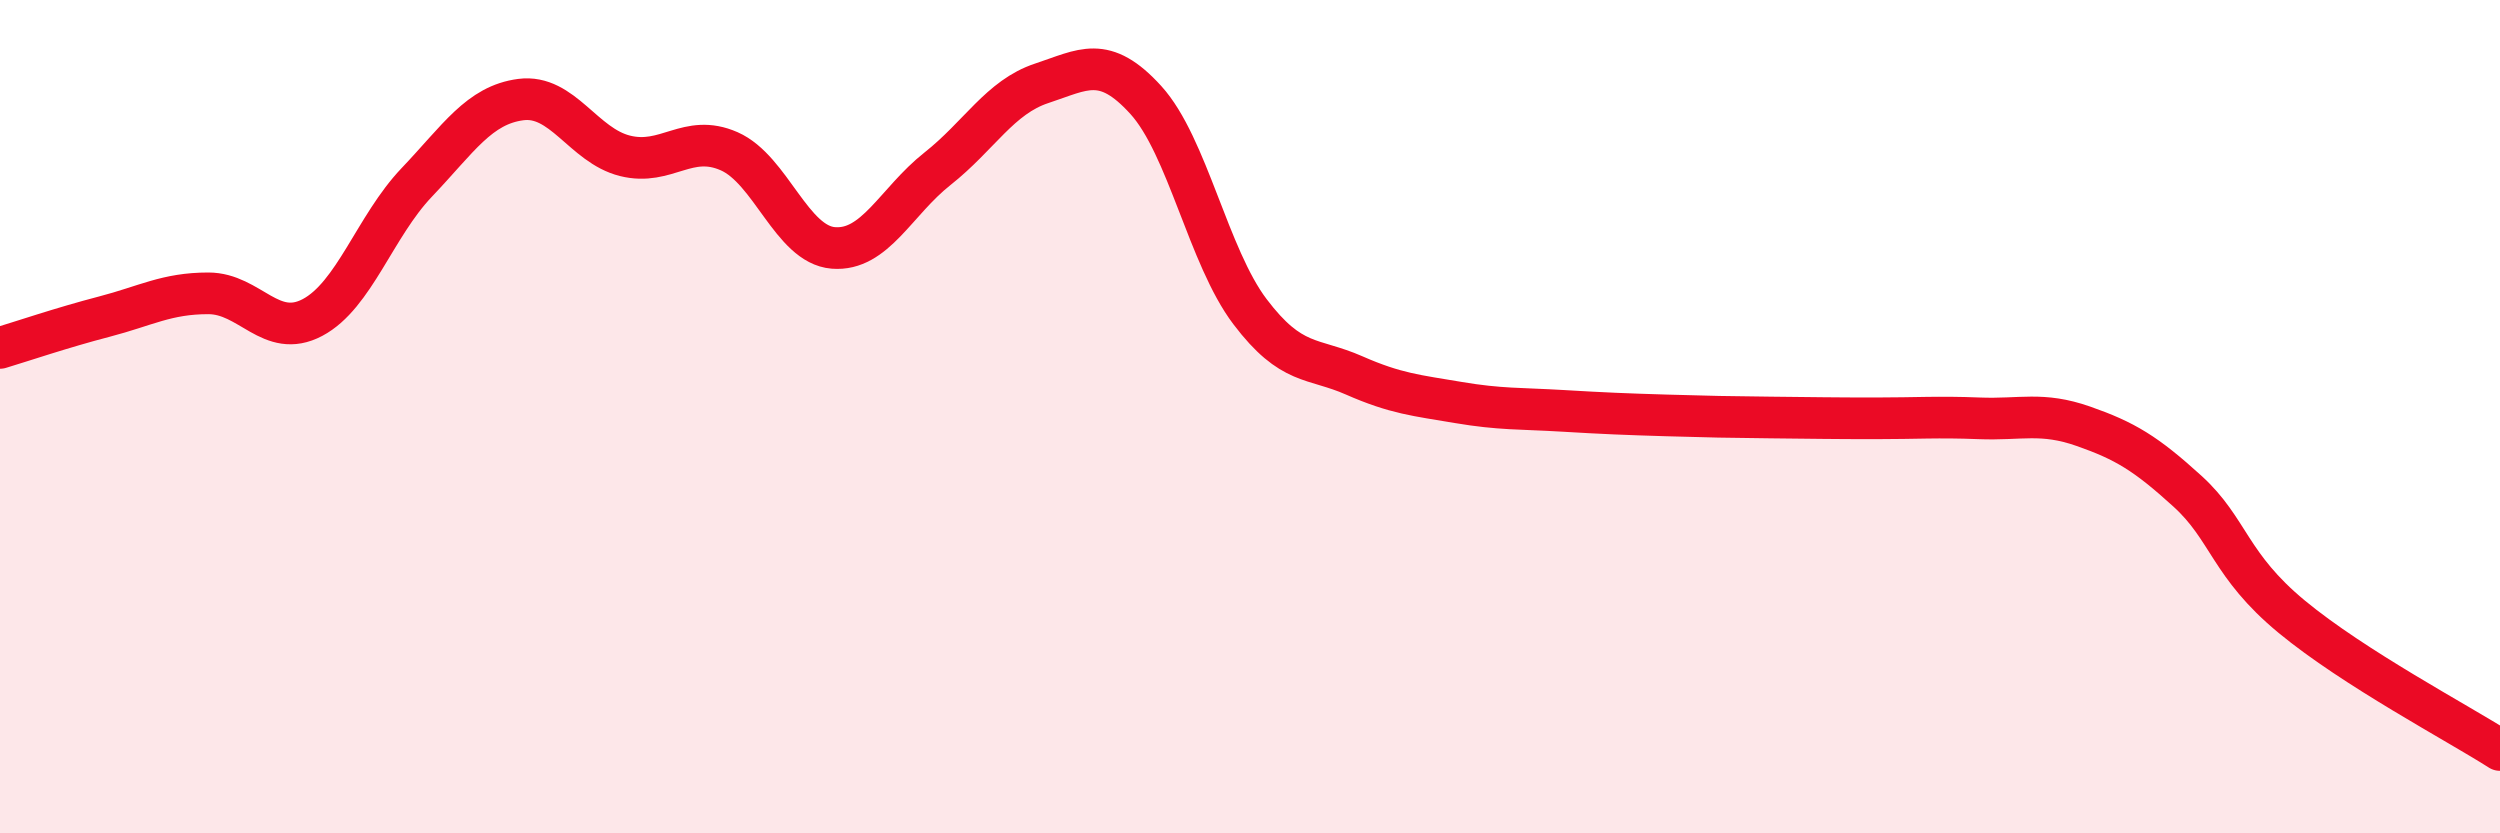 
    <svg width="60" height="20" viewBox="0 0 60 20" xmlns="http://www.w3.org/2000/svg">
      <path
        d="M 0,8.35 C 0.5,8.2 1.5,7.86 2.5,7.6 C 3.5,7.34 4,7.04 5,7.04 C 6,7.04 6.5,8.15 7.5,7.62 C 8.5,7.09 9,5.43 10,4.38 C 11,3.33 11.5,2.52 12.5,2.39 C 13.5,2.26 14,3.49 15,3.74 C 16,3.99 16.5,3.19 17.5,3.63 C 18.5,4.07 19,5.87 20,5.95 C 21,6.03 21.5,4.84 22.5,4.05 C 23.5,3.26 24,2.33 25,2 C 26,1.67 26.5,1.3 27.5,2.4 C 28.5,3.5 29,6.16 30,7.48 C 31,8.8 31.5,8.57 32.5,9.01 C 33.5,9.45 34,9.49 35,9.66 C 36,9.83 36.5,9.8 37.5,9.86 C 38.5,9.92 39,9.94 40,9.97 C 41,10 41.5,10.01 42.5,10.02 C 43.5,10.03 44,10.04 45,10.04 C 46,10.04 46.5,10 47.5,10.04 C 48.5,10.08 49,9.88 50,10.23 C 51,10.58 51.5,10.88 52.5,11.79 C 53.5,12.7 53.5,13.56 55,14.8 C 56.5,16.04 59,17.36 60,18L60 20L0 20Z"
        fill="#EB0A25"
        opacity="0.1"
        stroke-linecap="round"
        stroke-linejoin="round"
      />
      <path
        d="M 0,8.35 C 0.5,8.2 1.5,7.86 2.5,7.6 C 3.5,7.34 4,7.04 5,7.04 C 6,7.04 6.5,8.15 7.5,7.62 C 8.5,7.09 9,5.43 10,4.38 C 11,3.33 11.5,2.52 12.5,2.39 C 13.5,2.26 14,3.49 15,3.74 C 16,3.99 16.5,3.19 17.5,3.63 C 18.5,4.07 19,5.87 20,5.95 C 21,6.03 21.5,4.84 22.5,4.05 C 23.5,3.26 24,2.33 25,2 C 26,1.67 26.5,1.3 27.5,2.4 C 28.5,3.5 29,6.16 30,7.48 C 31,8.8 31.5,8.57 32.5,9.01 C 33.5,9.45 34,9.49 35,9.66 C 36,9.83 36.5,9.8 37.5,9.86 C 38.5,9.92 39,9.94 40,9.97 C 41,10 41.5,10.01 42.5,10.02 C 43.5,10.03 44,10.04 45,10.04 C 46,10.04 46.5,10 47.5,10.04 C 48.5,10.08 49,9.88 50,10.23 C 51,10.58 51.5,10.88 52.5,11.79 C 53.5,12.7 53.5,13.56 55,14.8 C 56.5,16.04 59,17.36 60,18"
        stroke="#EB0A25"
        stroke-width="1"
        fill="none"
        stroke-linecap="round"
        stroke-linejoin="round"
      />
    </svg>
  